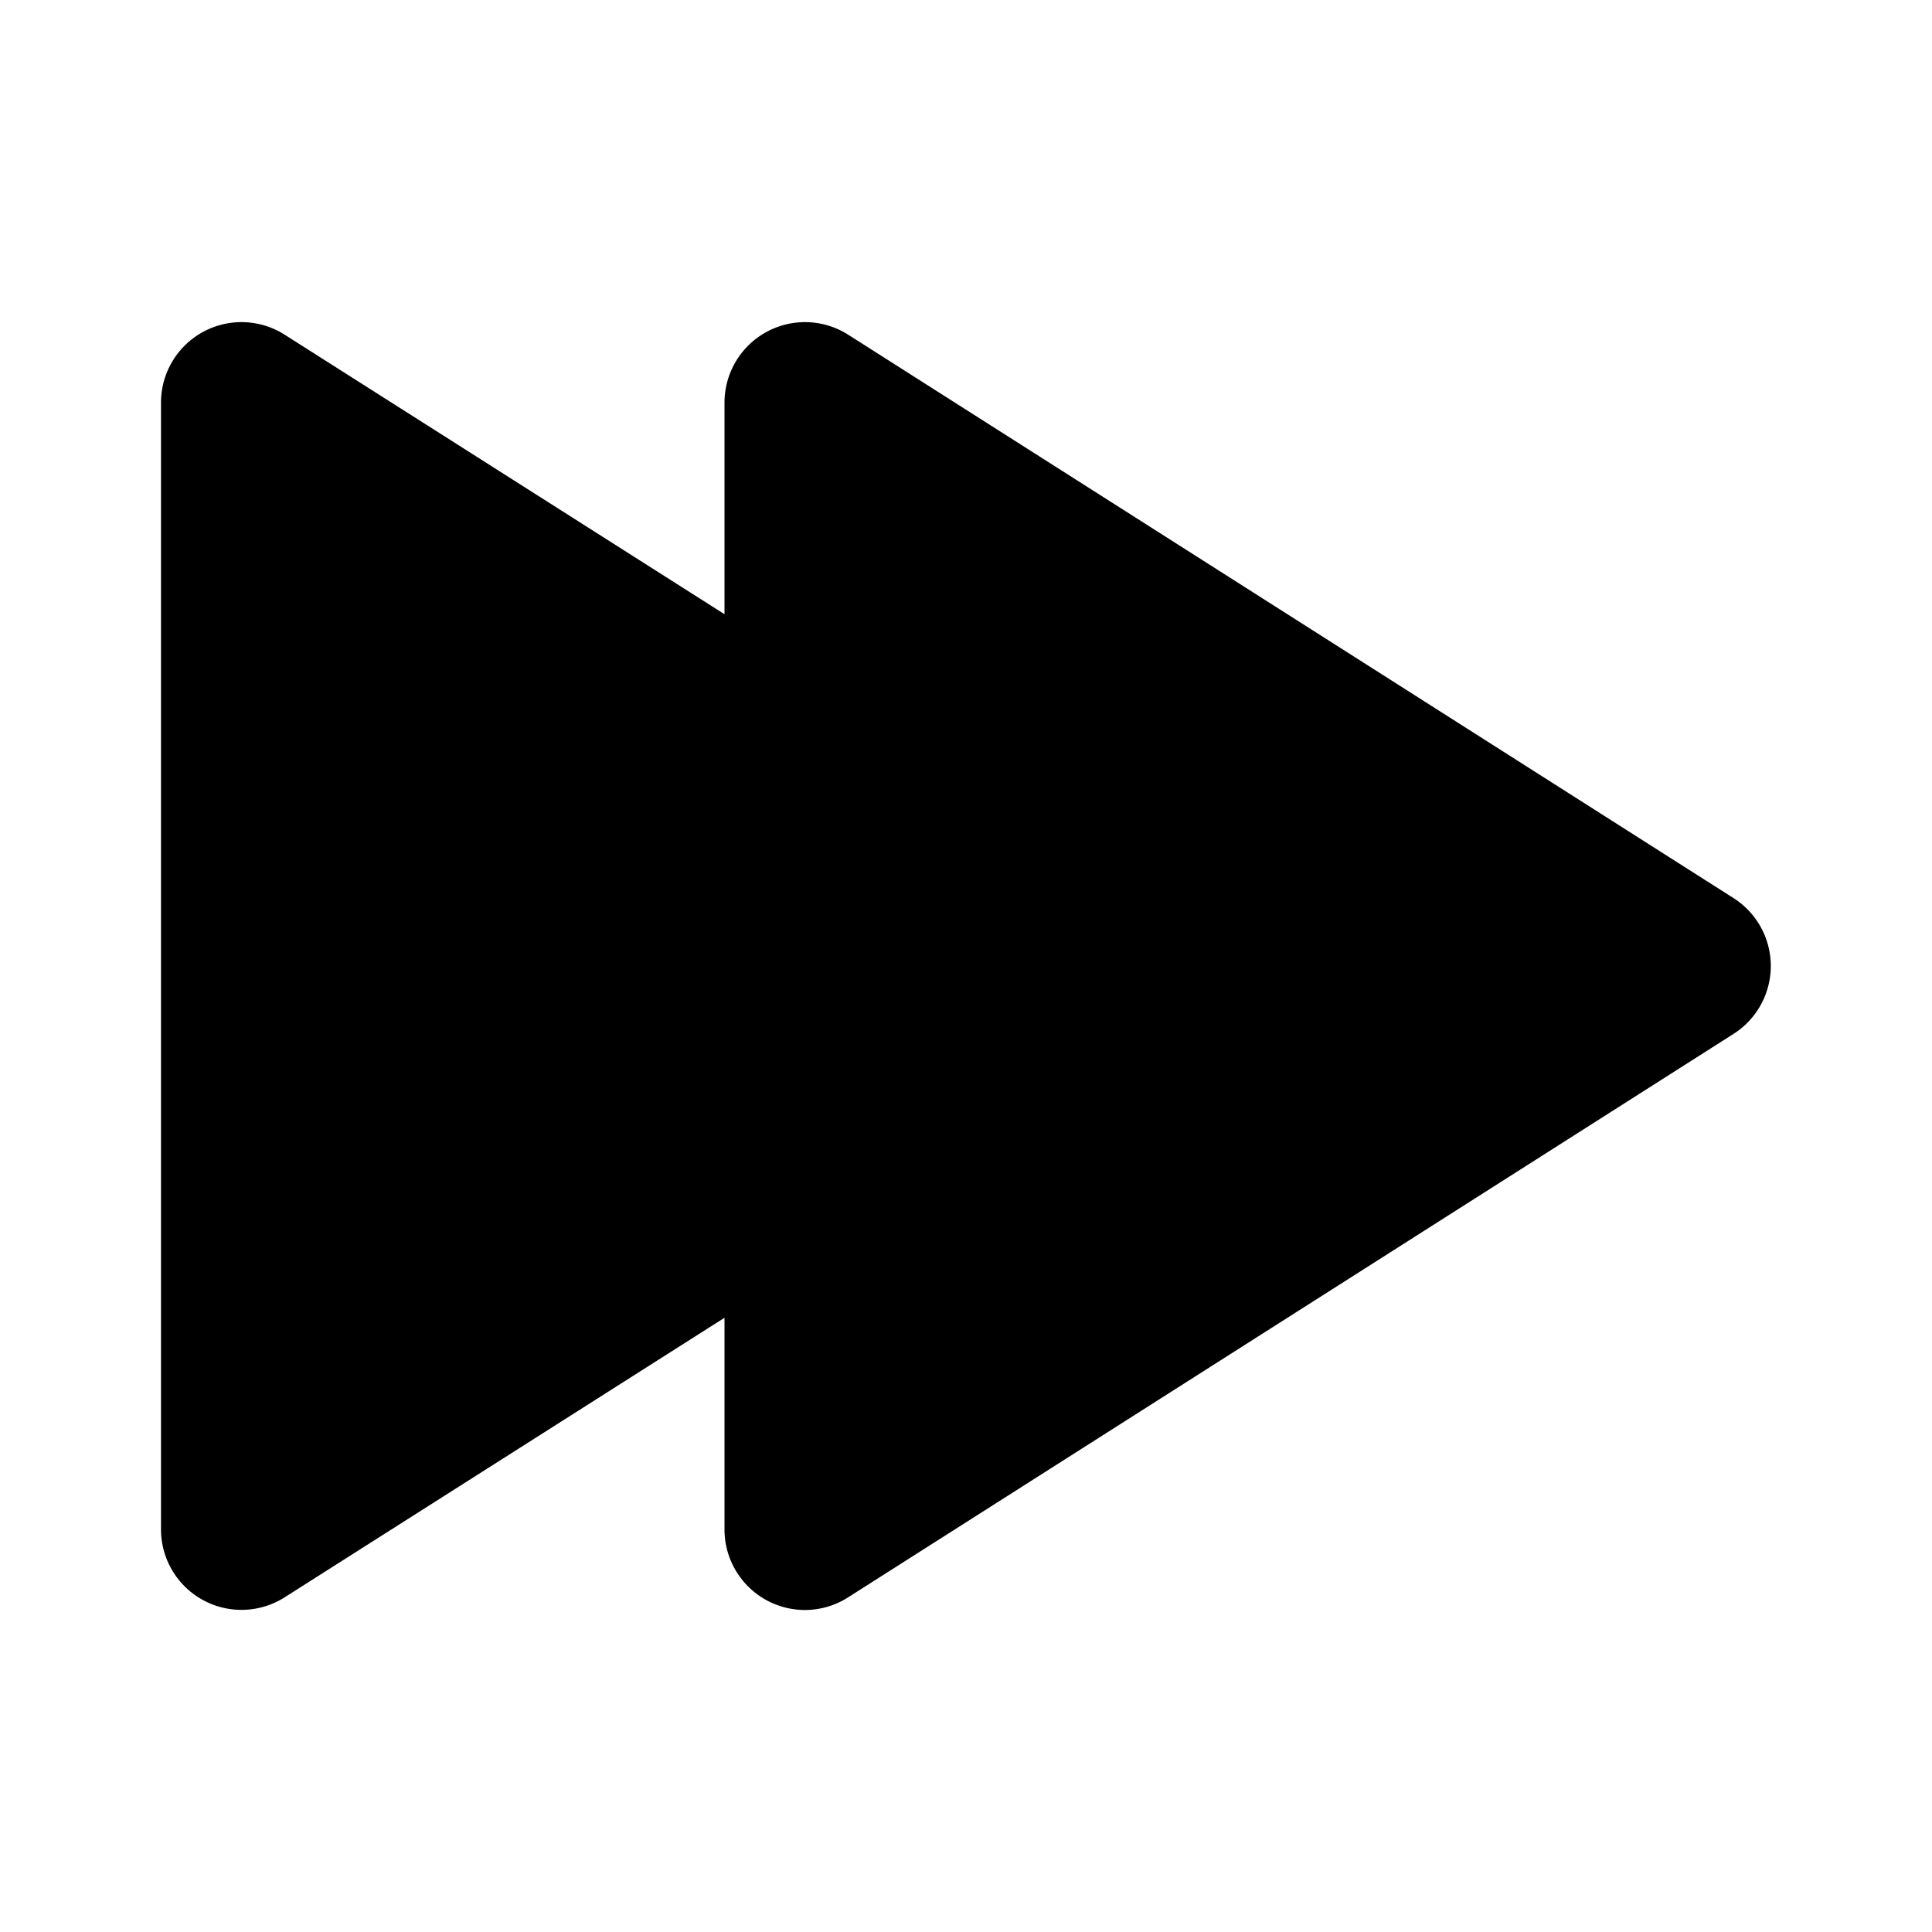 <?xml version="1.0" encoding="utf-8"?><!-- Скачано с сайта svg4.ru / Downloaded from svg4.ru -->
<svg fill="#000000" width="800px" height="800px" viewBox="0 0 24 24" id="fast-forward-2" data-name="Flat Color" xmlns="http://www.w3.org/2000/svg" class="icon flat-color"><path id="primary" d="M21.54,11.16l-11-7A1,1,0,0,0,9,5V7.63L3.54,4.16A1,1,0,0,0,2,5V19a1,1,0,0,0,1.54.84L9,16.37V19a1,1,0,0,0,1,1,1,1,0,0,0,.54-.16l11-7a1,1,0,0,0,0-1.68Z" style="fill: rgb(0, 0, 0);"></path></svg>